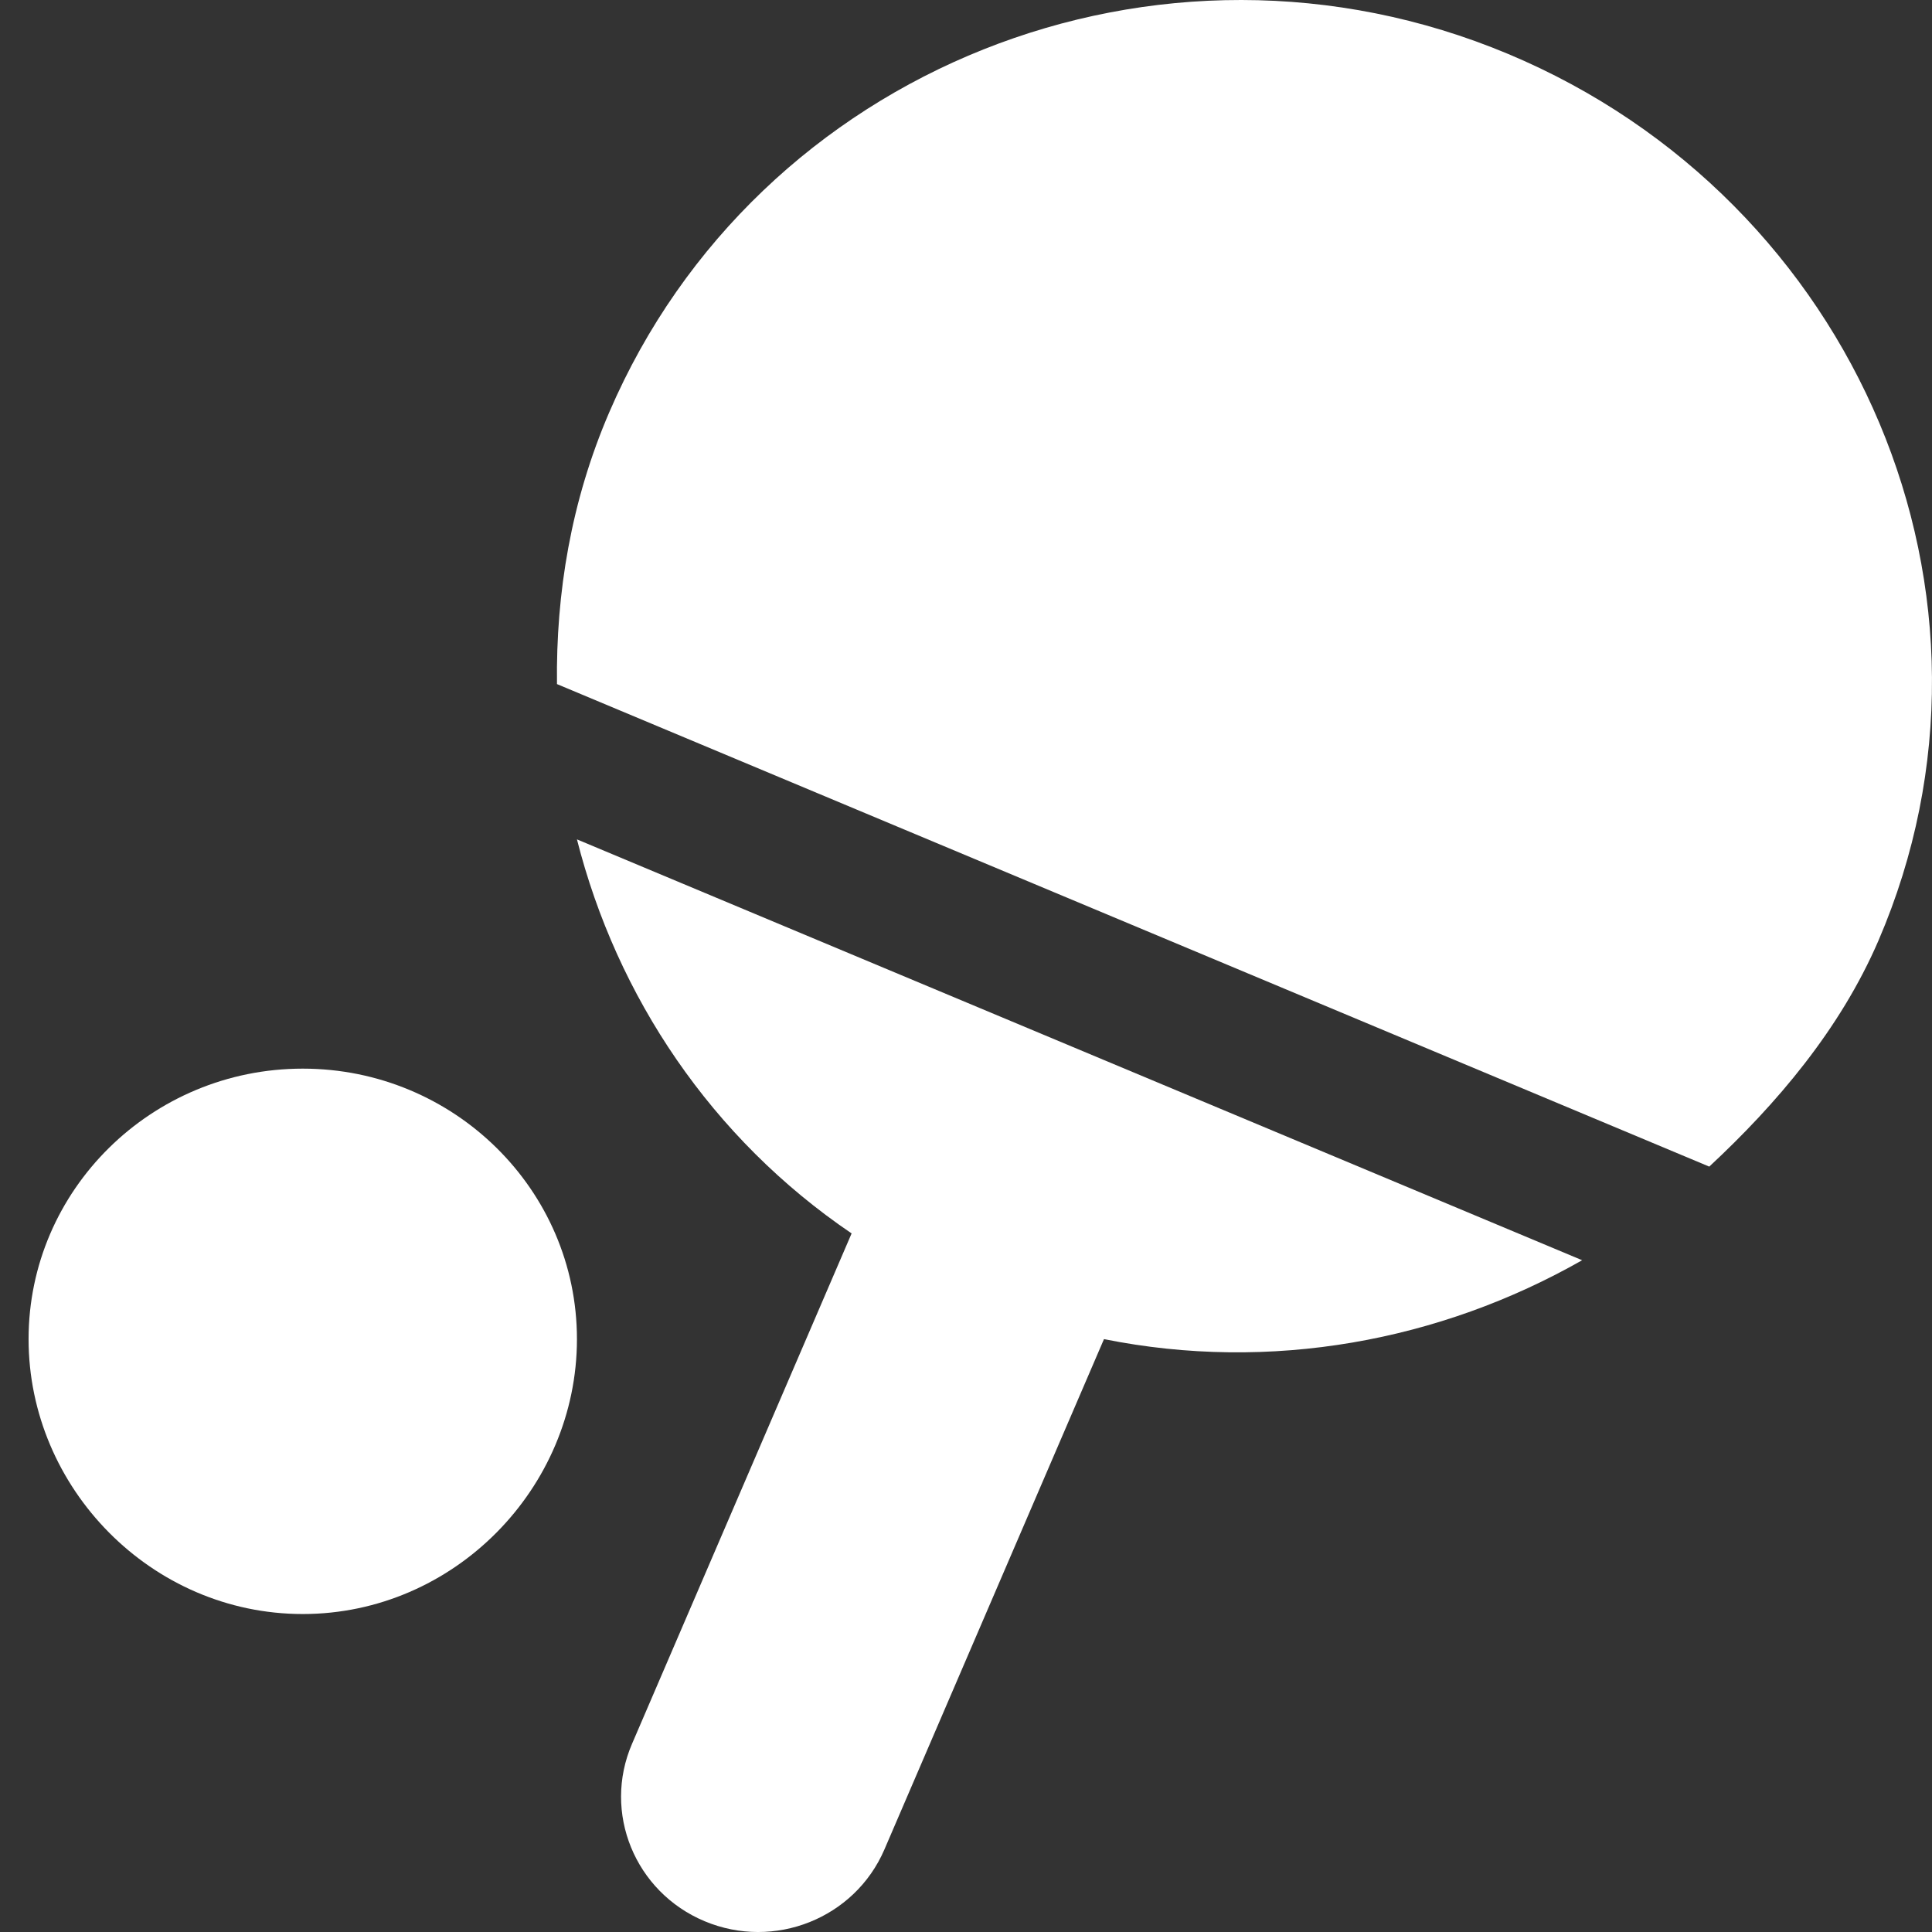 <svg width="24" height="24" viewBox="0 0 24 24" fill="none" xmlns="http://www.w3.org/2000/svg">
<rect x="0" y="0" width="24" height="24" fill="#333333" stroke="none"/>
<path d="M3.761 13.275C1.883 13.275 0.355 14.781 0.355 16.635C0.355 18.488 1.883 20.05 3.761 20.05C5.64 20.05 7.167 18.488 7.167 16.635C7.167 14.781 5.64 13.275 3.761 13.275Z" fill="white"/>
<path d="M23.335 11.684C25.172 7.414 23.062 2.483 18.734 0.67C14.405 -1.143 9.406 0.85 7.569 5.12C7.093 6.225 6.905 7.37 6.919 8.498L21.233 14.492C22.065 13.718 22.859 12.789 23.335 11.684Z" fill="white"/>
<path d="M7.167 10.427C7.662 12.378 8.837 14.141 10.579 15.322L7.851 21.663C7.483 22.517 7.887 23.503 8.753 23.866C9.619 24.229 10.618 23.83 10.986 22.976L13.714 16.635C15.786 17.051 17.888 16.66 19.654 15.655L7.167 10.427Z" fill="white"/>
</svg>
